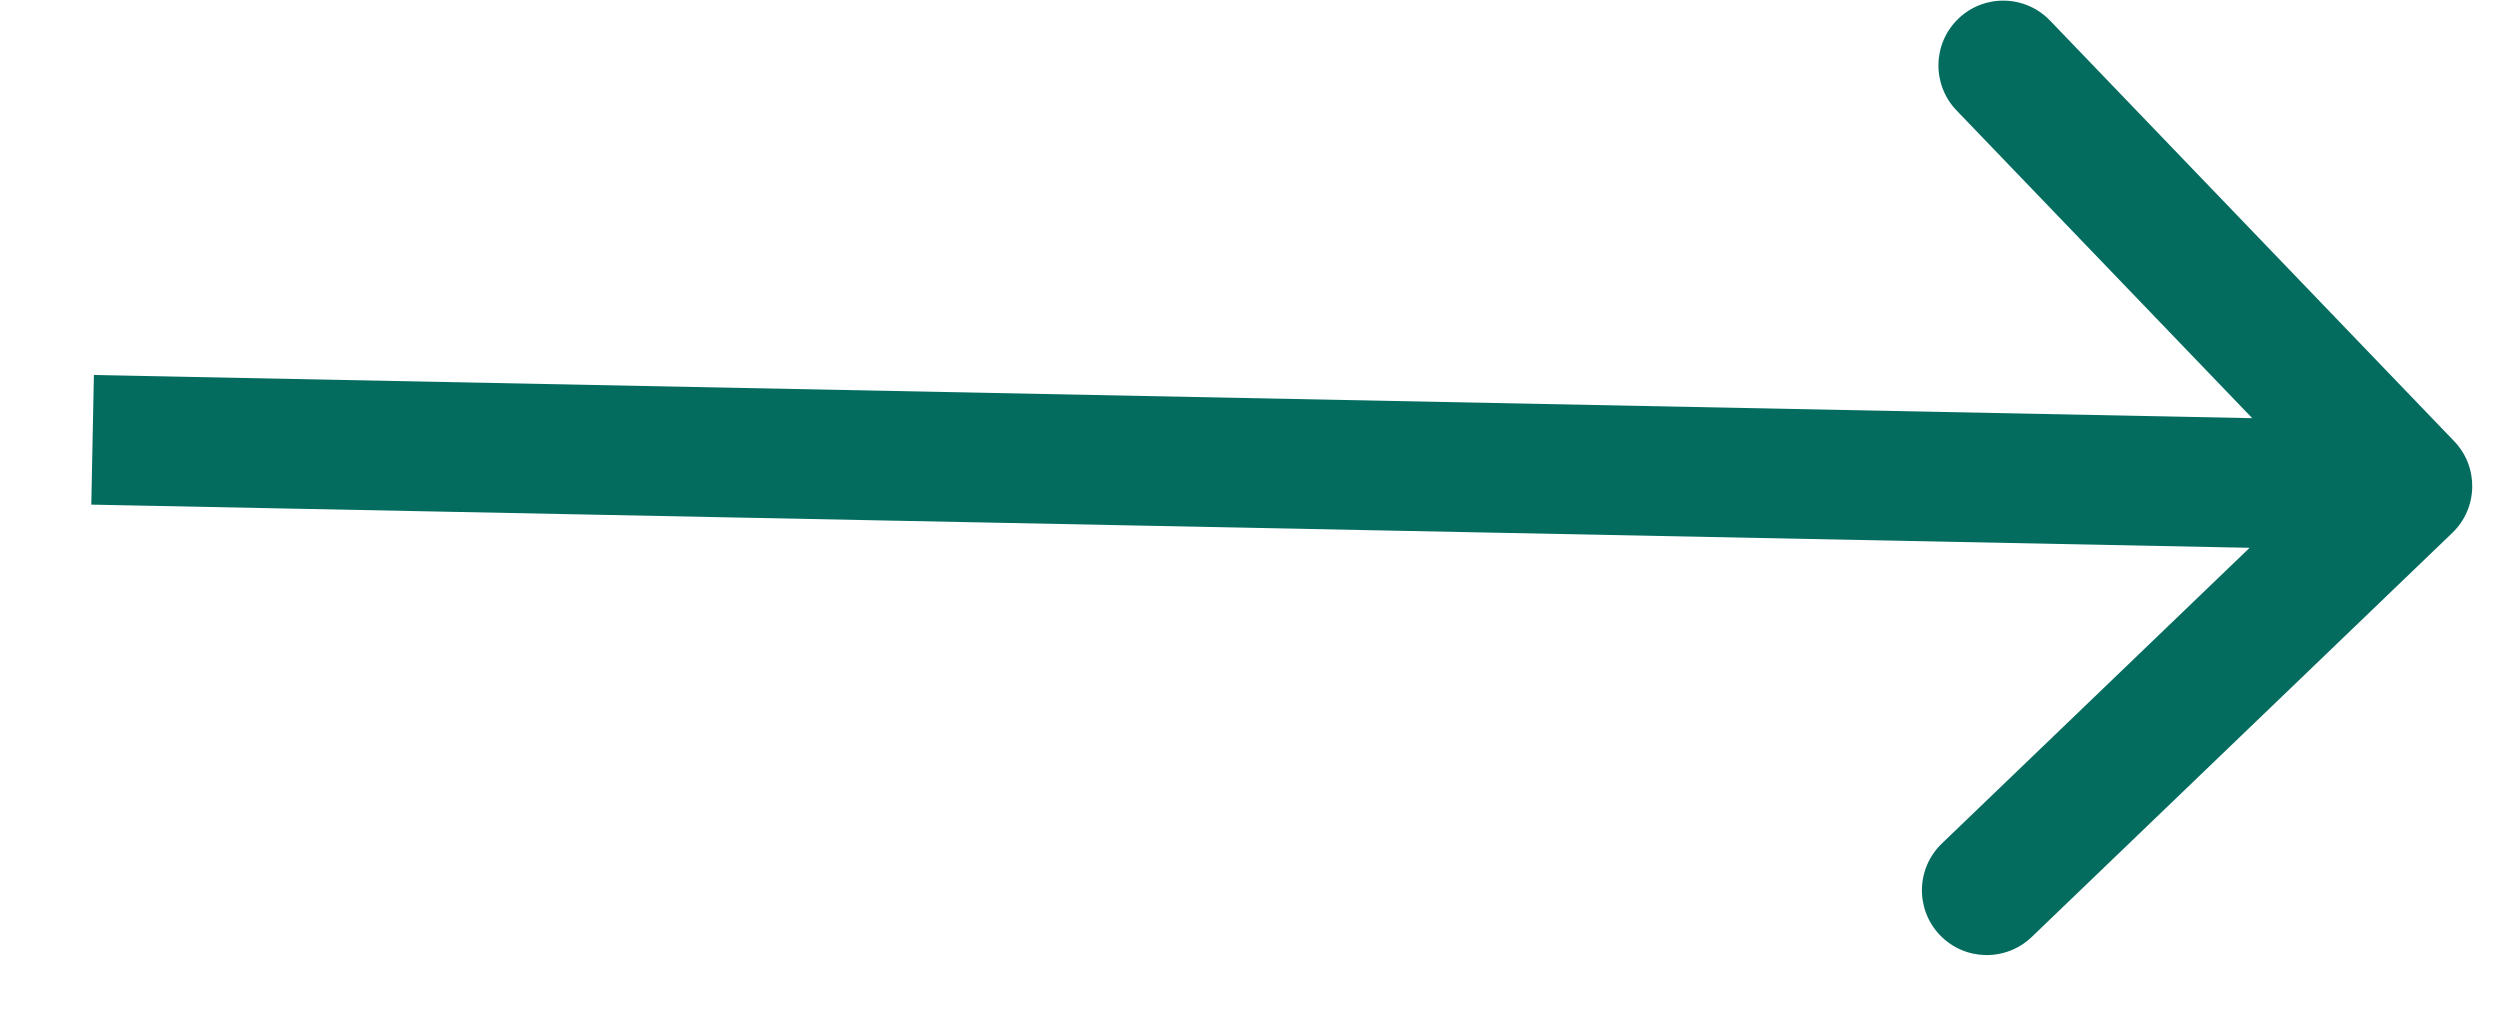<svg width="27" height="11" viewBox="0 0 27 11" fill="none" xmlns="http://www.w3.org/2000/svg">
<path d="M26.485 5.755C26.764 5.487 26.773 5.044 26.505 4.765L22.14 0.222C21.872 -0.057 21.429 -0.066 21.15 0.202C20.871 0.47 20.863 0.913 21.13 1.192L25.01 5.23L20.972 9.11C20.693 9.378 20.684 9.821 20.952 10.1C21.22 10.379 21.663 10.387 21.942 10.12L26.485 5.755ZM26.014 4.55L1.014 4.05L0.986 5.45L25.986 5.95L26.014 4.55Z" fill="#036C5F"/>
</svg>
